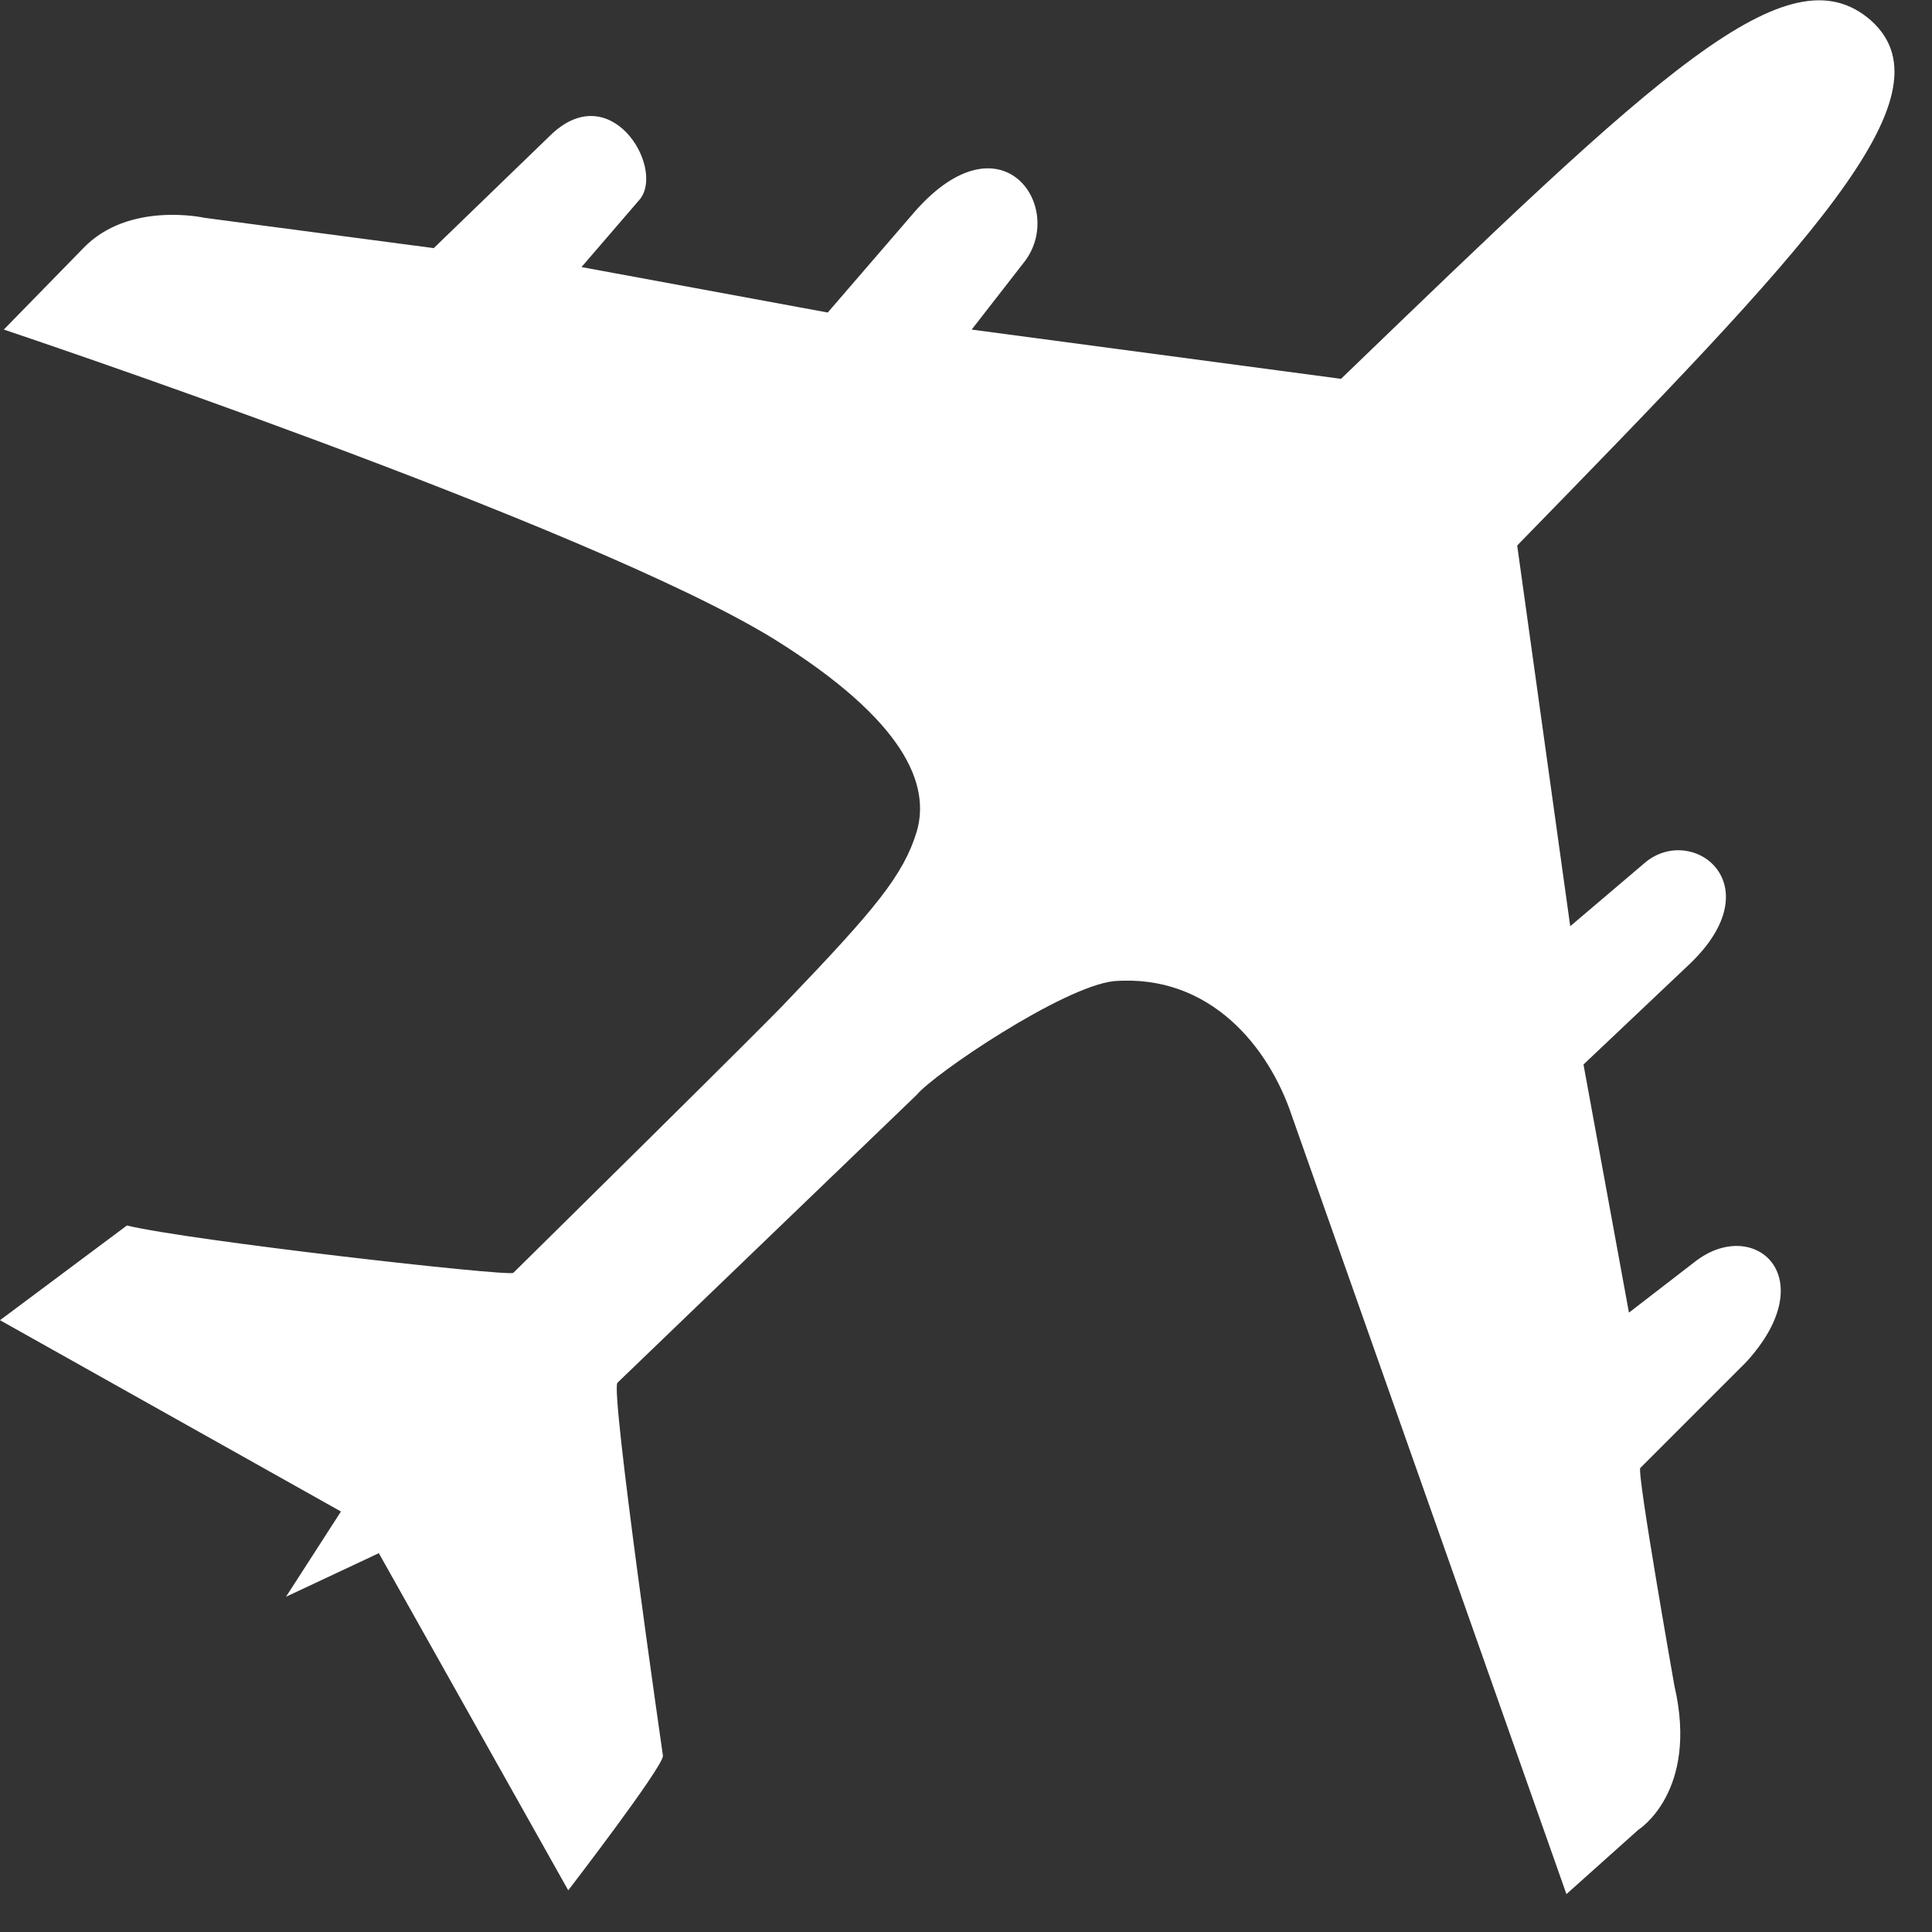 <?xml version="1.0" encoding="UTF-8"?>
<!DOCTYPE svg PUBLIC "-//W3C//DTD SVG 1.1//EN" "http://www.w3.org/Graphics/SVG/1.1/DTD/svg11.dtd">
<!-- Creator: CorelDRAW X7 -->
<svg xmlns="http://www.w3.org/2000/svg" xml:space="preserve" width="90" height="90" version="1.1" style="shape-rendering:geometricPrecision; text-rendering:geometricPrecision; image-rendering:optimizeQuality; fill-rule:evenodd; clip-rule:evenodd"
viewBox="0 0 1020 1020"
 xmlns:xlink="http://www.w3.org/1999/xlink"
 xmlns:svg="http://www.w3.org/2000/svg">
 <rect x="0" y="0" width="1020" height="1020" fill="#333333" stroke="none"/>
 <defs>
  <style type="text/css">
   <![CDATA[
    .fil0 {fill:#fff}
   ]]>
  </style>
 </defs>
 <g id="Layer_x0020_1">
  <g id="_624896256">
   <path id="path3166" class="fil0" d="M2 174l42 -43c24,-25 64,-16 64,-16l121 16 61 -59c32,-32 61,16 48,33l-31 36 130 24 44 -51c47,-56 82,-5 60,24l-28 36 195 26c167,-161 236,-228 280,-189 44,40 -34,120 -187,277l28 201 40 -34c25,-20 67,12 23,54l-56 53 24 131 35 -27c31,-24 68,8 27,53l-56 56c-2,2 18,115 18,115 13,56 -19,76 -19,76l-38 34 -145 -411c-12,-36 -43,-75 -94,-71 -27,3 -95,49 -104,60l-158 152c-4,3 24,197 24,197 0,6 -50,71 -50,71l-100 -178 -49 23 29 -45 -180 -101 67 -50c33,8 201,27 204,25 0,0 138,-136 145,-144 46,-48 61,-66 68,-89 7,-24 -5,-58 -76,-102 -98,-60 -406,-163 -406,-163z"/>
  </g>
 </g>
</svg>
